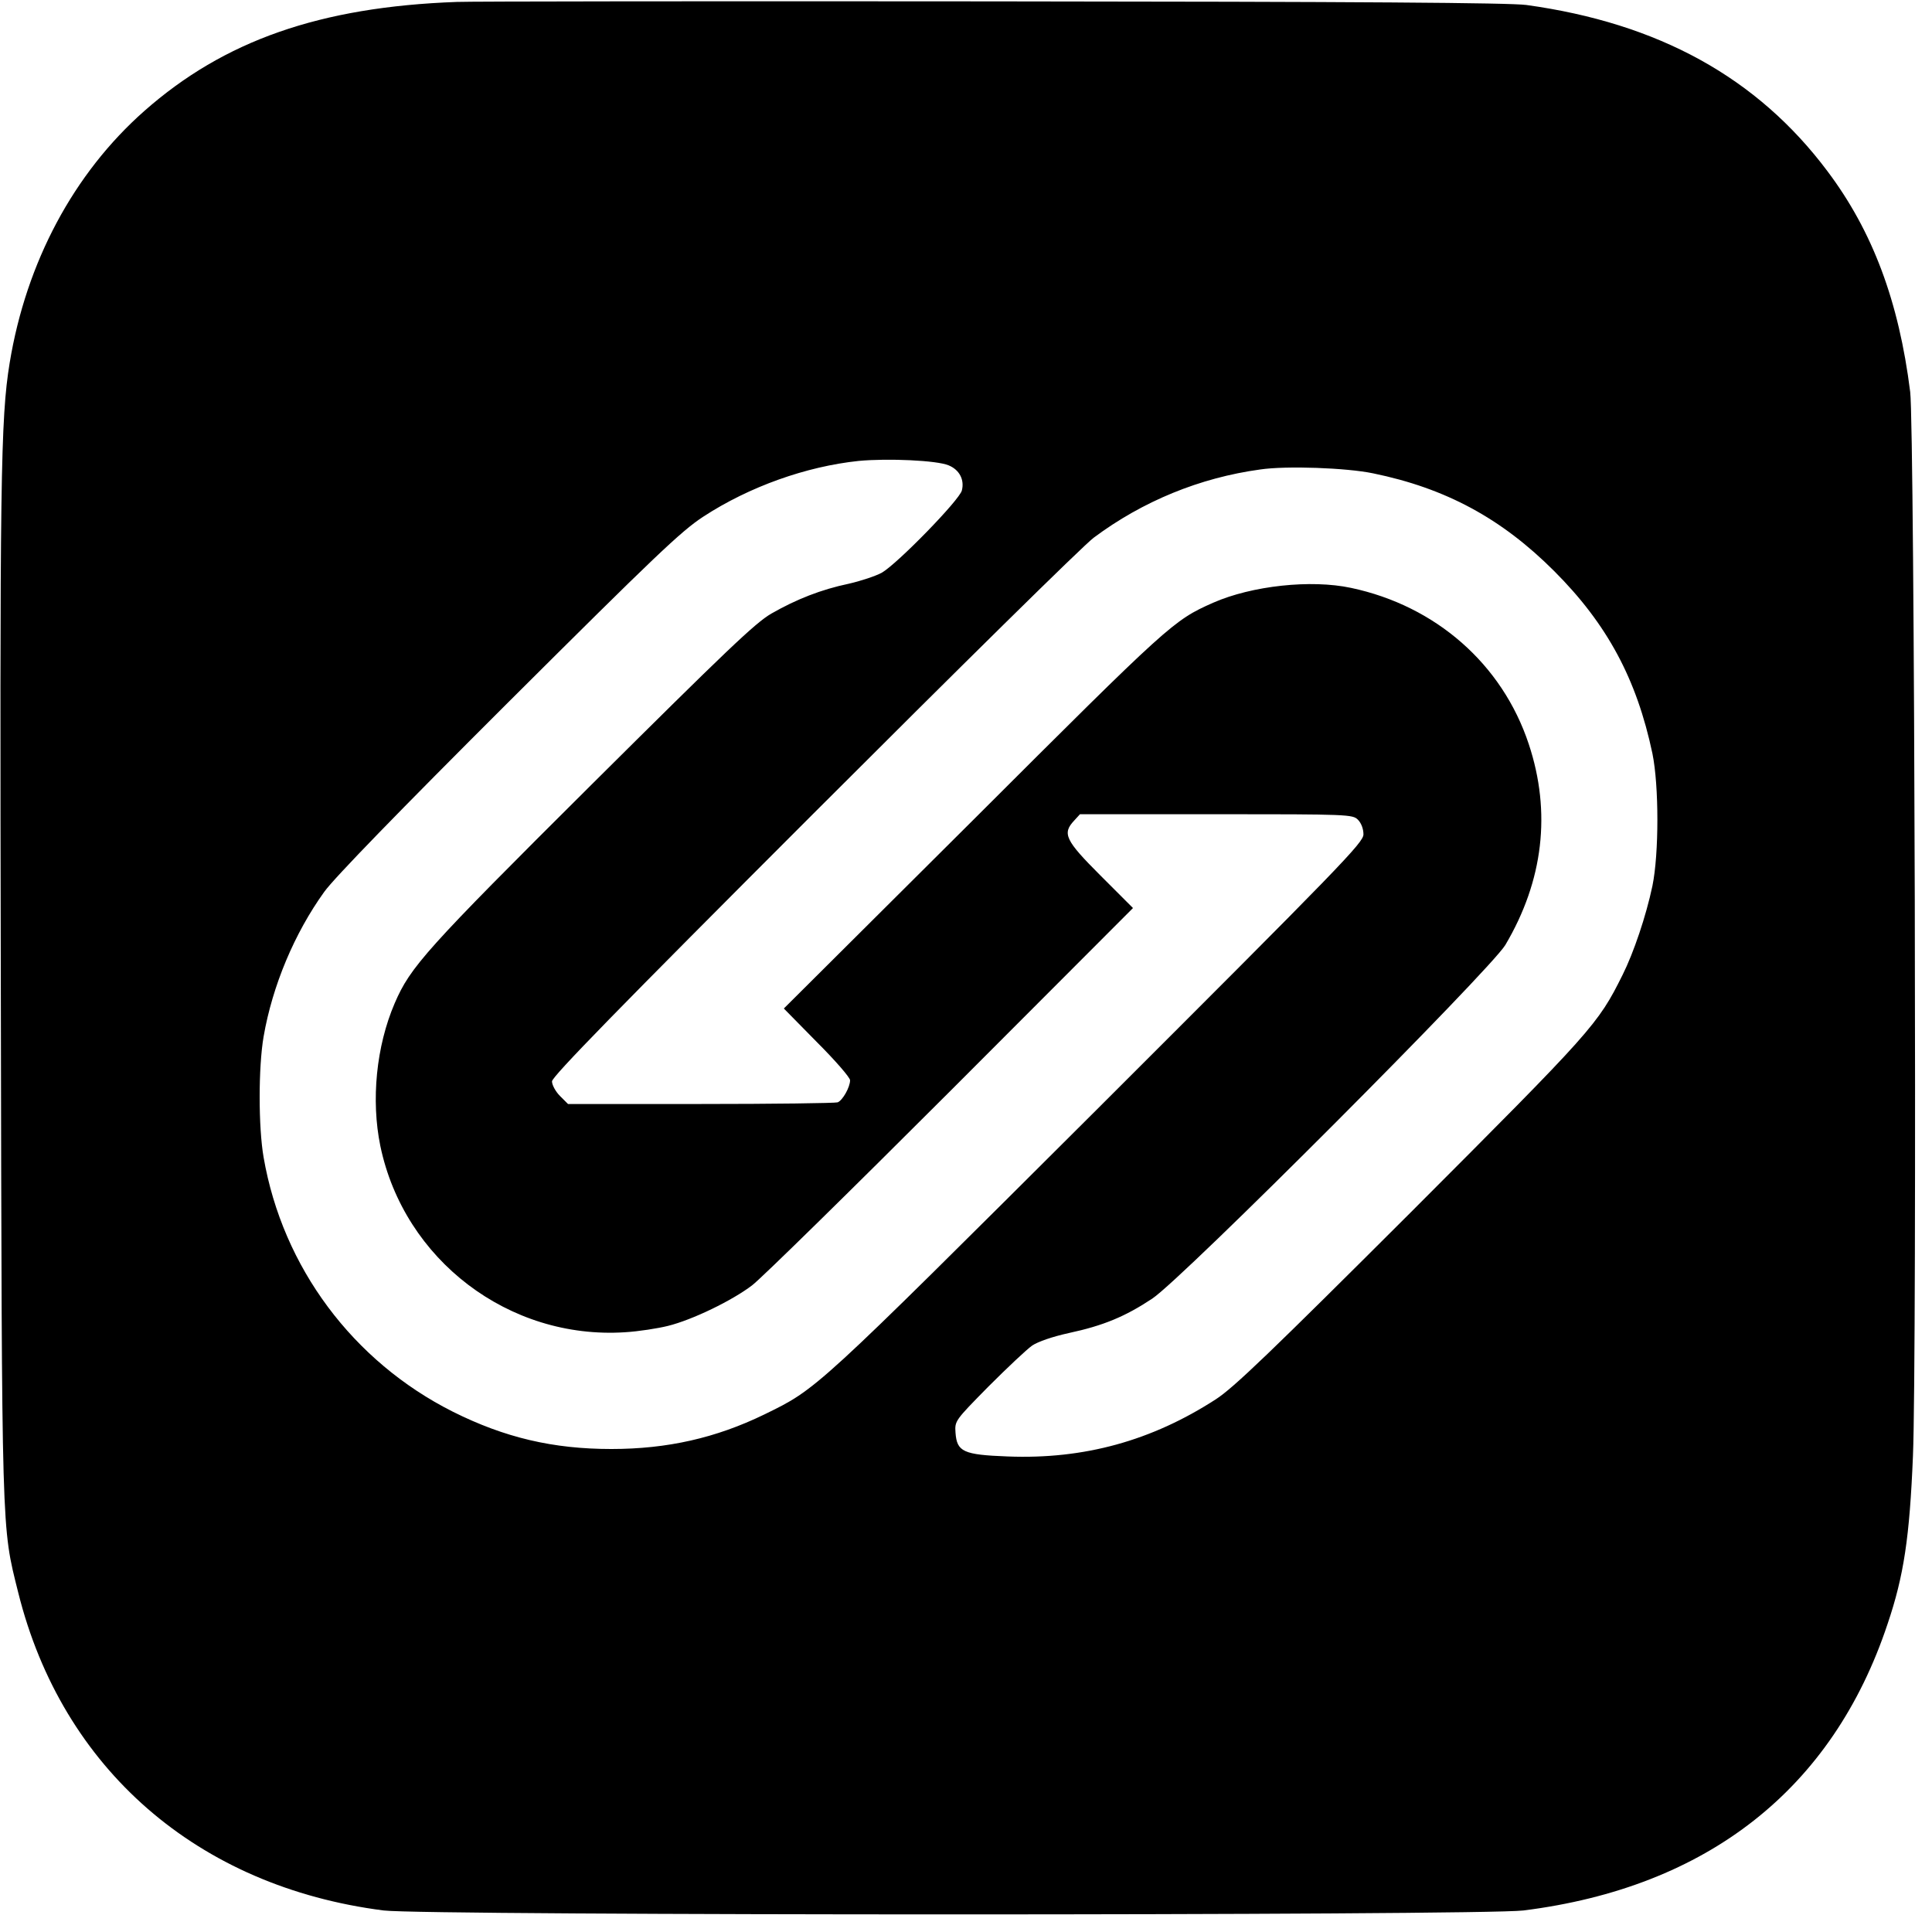 <?xml version="1.0" standalone="no"?>
<!DOCTYPE svg PUBLIC "-//W3C//DTD SVG 20010904//EN"
 "http://www.w3.org/TR/2001/REC-SVG-20010904/DTD/svg10.dtd">
<svg version="1.0" xmlns="http://www.w3.org/2000/svg"
 width="700pt" height="700pt" viewBox="0 0 700 700"
 preserveAspectRatio="xMidYMid meet">
<g transform="translate(0,700) scale(0.1,-0.1)"
fill="#000000" stroke="none">
<path d="M1655 6993 c-496 -18 -843 -140 -1132 -395 -256 -226 -428 -548 -488
-913 -33 -202 -36 -428 -32 -2275 4 -1997 2 -1935 63 -2180 159 -639 650
-1066 1324 -1152 153 -19 3975 -19 4130 0 667 84 1120 440 1319 1038 59 174
80 315 92 609 15 355 6 3726 -10 3855 -41 328 -136 582 -300 800 -254 339
-612 536 -1091 602 -62 8 -593 12 -1940 13 -1020 1 -1891 0 -1935 -2z m1782
-1679 c39 -16 58 -52 48 -91 -8 -34 -233 -265 -290 -298 -22 -12 -76 -30 -120
-40 -100 -21 -189 -56 -280 -108 -59 -34 -165 -136 -653 -621 -601 -598 -655
-659 -712 -791 -67 -156 -86 -351 -52 -517 86 -413 466 -702 886 -675 50 3
120 14 156 23 89 22 233 92 305 147 33 25 357 343 720 706 l660 661 -118 118
c-128 128 -139 152 -95 199 l21 23 494 0 c480 0 494 -1 513 -20 12 -12 20 -33
20 -53 0 -30 -79 -111 -967 -998 -1028 -1025 -1012 -1010 -1204 -1104 -175
-85 -351 -125 -554 -125 -211 0 -386 41 -574 135 -362 182 -617 523 -686 922
-19 110 -19 326 0 437 32 185 112 375 220 525 35 49 272 293 667 687 532 530
625 619 706 672 167 109 373 182 563 202 106 10 284 2 326 -16z m1538 -29
c263 -54 465 -163 656 -354 192 -192 299 -391 356 -661 24 -117 24 -363 0
-480 -23 -109 -68 -242 -108 -322 -90 -181 -108 -200 -767 -860 -509 -508
-642 -636 -707 -678 -232 -150 -477 -218 -754 -207 -161 6 -184 17 -189 86 -3
43 -2 44 119 167 68 68 139 135 159 149 21 14 73 32 132 45 126 27 205 60 303
125 111 74 1223 1189 1279 1281 138 233 167 481 85 728 -96 290 -337 501 -644
566 -145 31 -359 8 -500 -54 -144 -64 -157 -76 -867 -785 l-688 -685 120 -122
c66 -66 120 -128 120 -138 0 -25 -27 -73 -45 -80 -9 -3 -233 -6 -497 -6 l-480
0 -29 29 c-16 16 -29 40 -29 53 0 17 237 260 948 971 521 521 977 971 1015
999 177 132 384 217 603 247 95 14 313 6 409 -14z"/>
</g>
</svg>
